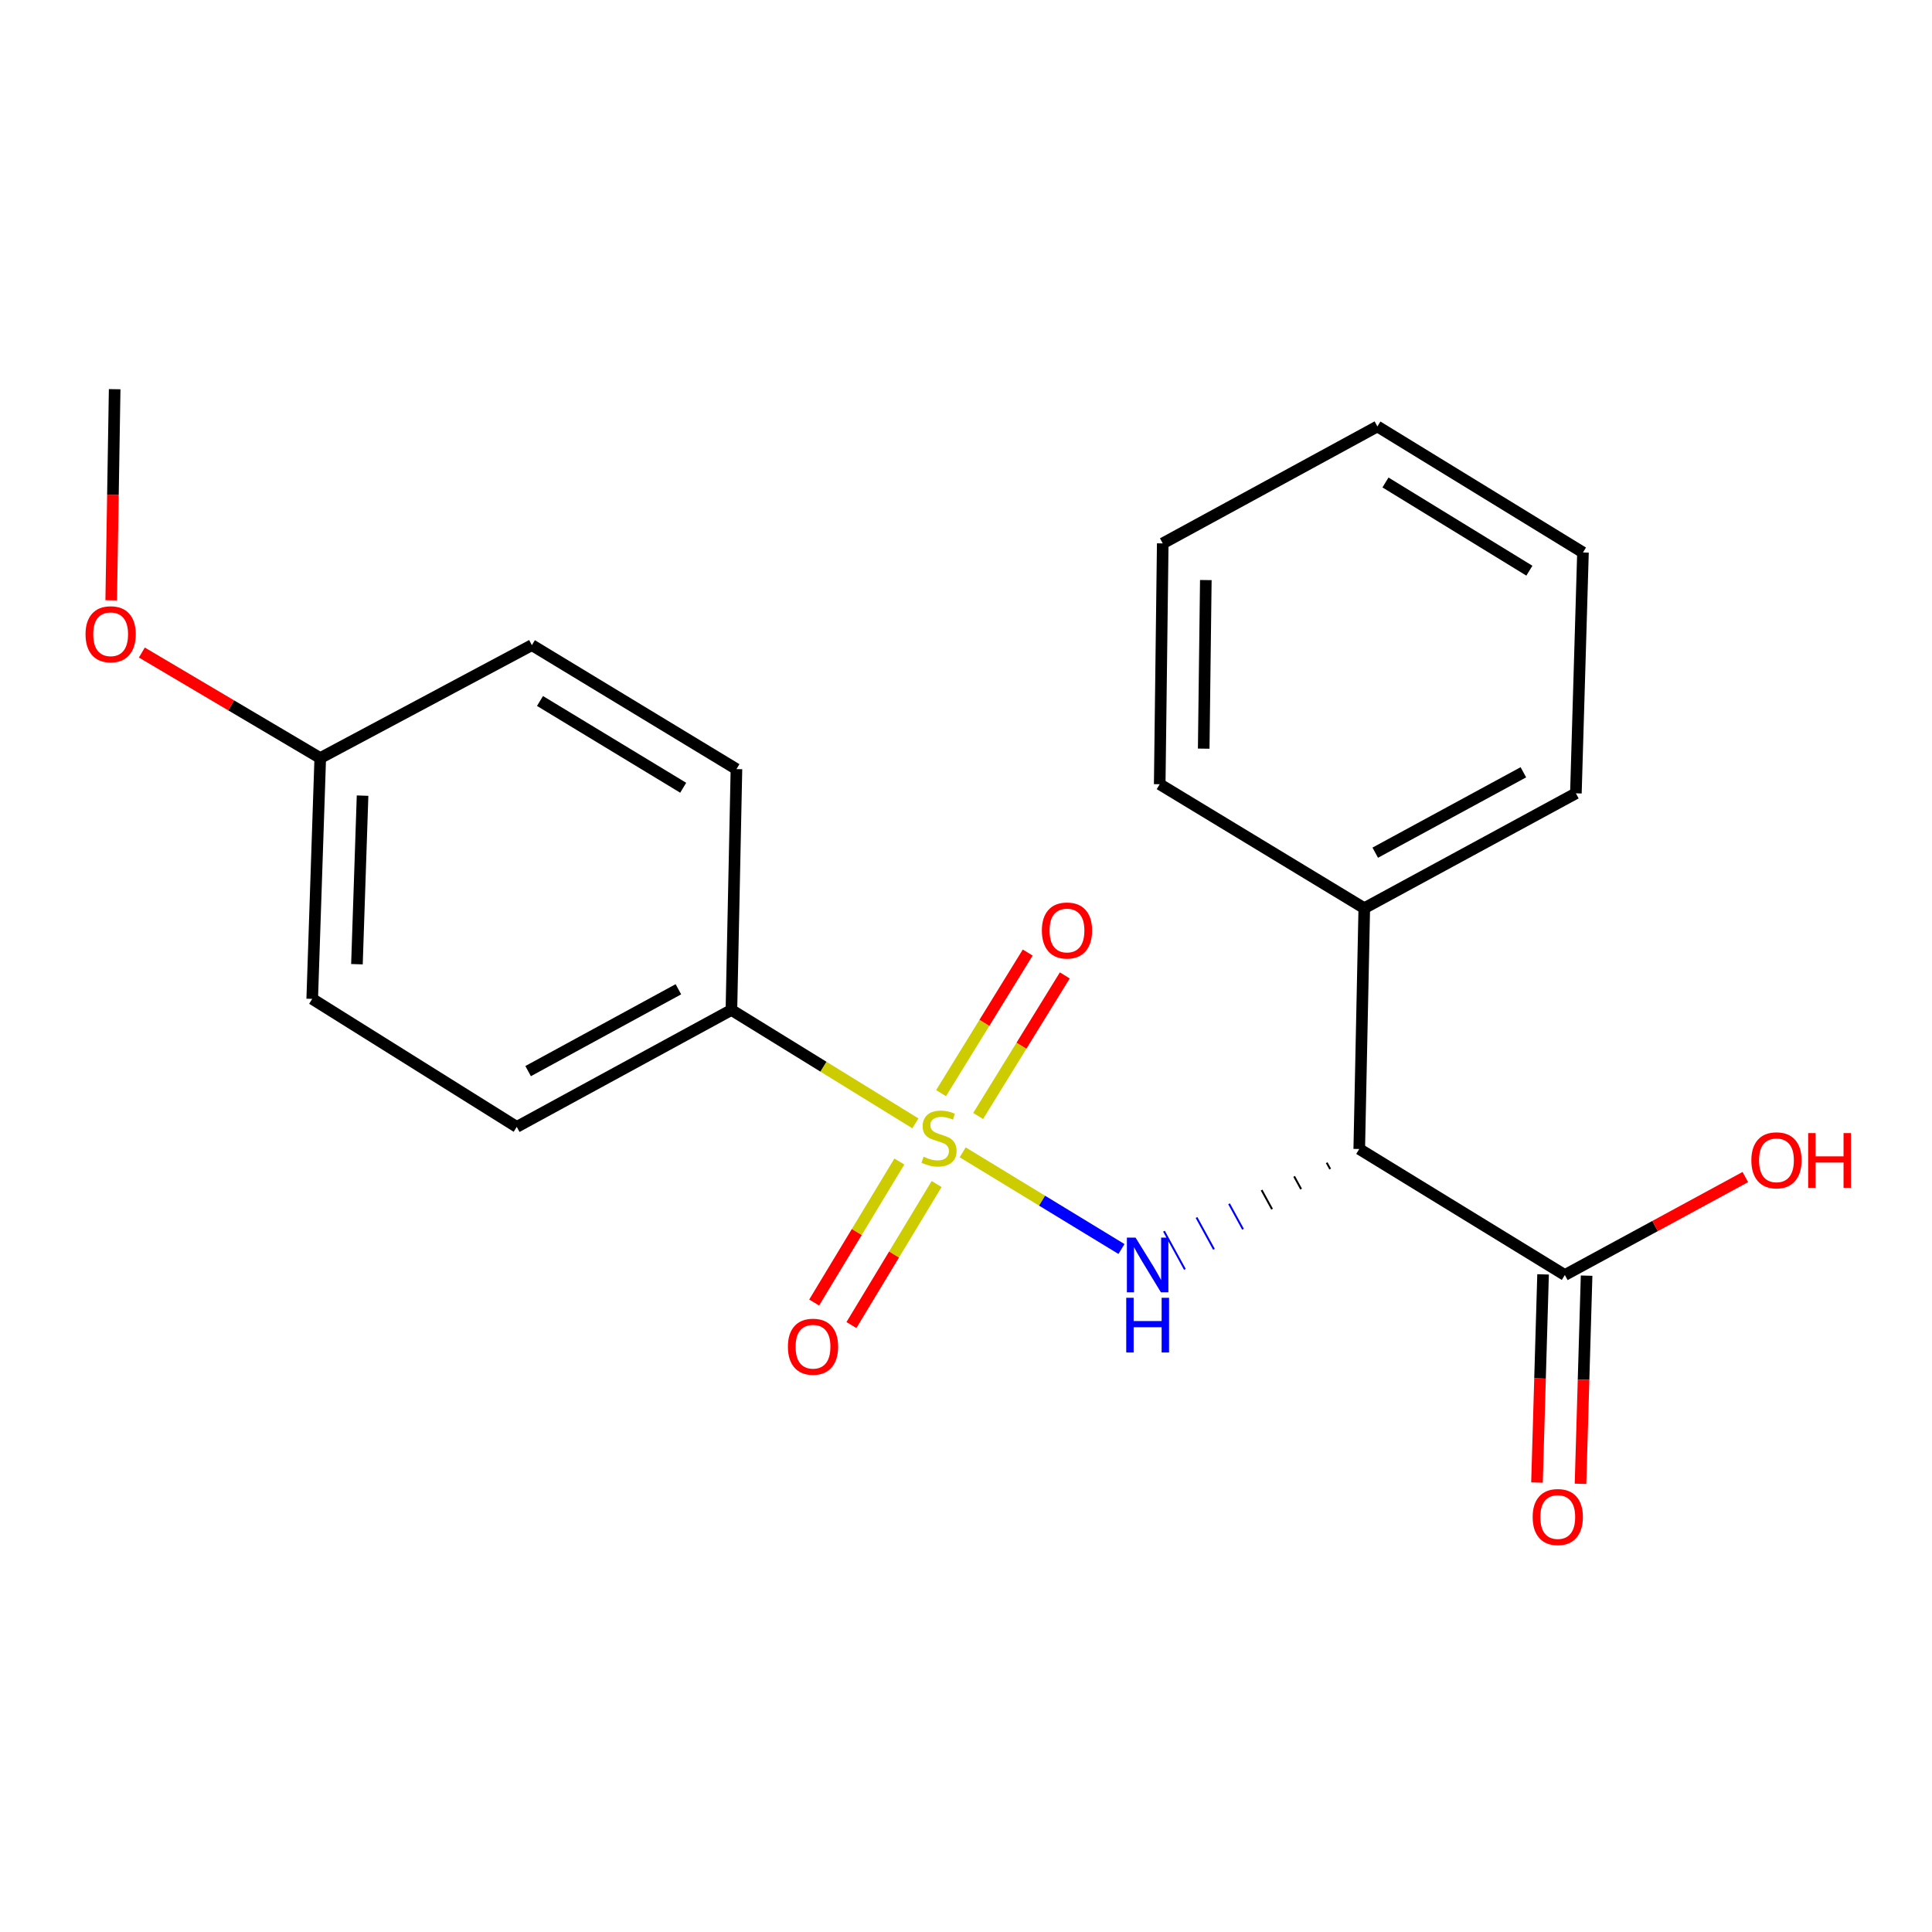 <?xml version='1.0' encoding='iso-8859-1'?>
<svg version='1.1' baseProfile='full'
              xmlns='http://www.w3.org/2000/svg'
                      xmlns:rdkit='http://www.rdkit.org/xml'
                      xmlns:xlink='http://www.w3.org/1999/xlink'
                  xml:space='preserve'
width='1000px' height='1000px' viewBox='0 0 1000 1000'>
<!-- END OF HEADER -->
<rect style='opacity:1.0;fill:#FFFFFF;stroke:none' width='1000' height='1000' x='0' y='0'> </rect>
<path class='bond-0' d='M 498.282,596.448 L 539.379,621.469' style='fill:none;fill-rule:evenodd;stroke:#CCCC00;stroke-width:6px;stroke-linecap:butt;stroke-linejoin:miter;stroke-opacity:1' />
<path class='bond-0' d='M 539.379,621.469 L 580.475,646.49' style='fill:none;fill-rule:evenodd;stroke:#0000FF;stroke-width:6px;stroke-linecap:butt;stroke-linejoin:miter;stroke-opacity:1' />
<path class='bond-3' d='M 473.806,581.453 L 426.193,552.104' style='fill:none;fill-rule:evenodd;stroke:#CCCC00;stroke-width:6px;stroke-linecap:butt;stroke-linejoin:miter;stroke-opacity:1' />
<path class='bond-3' d='M 426.193,552.104 L 378.58,522.756' style='fill:none;fill-rule:evenodd;stroke:#000000;stroke-width:6px;stroke-linecap:butt;stroke-linejoin:miter;stroke-opacity:1' />
<path class='bond-4' d='M 506.283,577.633 L 528.708,541.251' style='fill:none;fill-rule:evenodd;stroke:#CCCC00;stroke-width:6px;stroke-linecap:butt;stroke-linejoin:miter;stroke-opacity:1' />
<path class='bond-4' d='M 528.708,541.251 L 551.133,504.868' style='fill:none;fill-rule:evenodd;stroke:#FF0000;stroke-width:6px;stroke-linecap:butt;stroke-linejoin:miter;stroke-opacity:1' />
<path class='bond-4' d='M 487.096,565.807 L 509.521,529.424' style='fill:none;fill-rule:evenodd;stroke:#CCCC00;stroke-width:6px;stroke-linecap:butt;stroke-linejoin:miter;stroke-opacity:1' />
<path class='bond-4' d='M 509.521,529.424 L 531.946,493.041' style='fill:none;fill-rule:evenodd;stroke:#FF0000;stroke-width:6px;stroke-linecap:butt;stroke-linejoin:miter;stroke-opacity:1' />
<path class='bond-5' d='M 465.502,601.202 L 443.454,637.7' style='fill:none;fill-rule:evenodd;stroke:#CCCC00;stroke-width:6px;stroke-linecap:butt;stroke-linejoin:miter;stroke-opacity:1' />
<path class='bond-5' d='M 443.454,637.7 L 421.407,674.197' style='fill:none;fill-rule:evenodd;stroke:#FF0000;stroke-width:6px;stroke-linecap:butt;stroke-linejoin:miter;stroke-opacity:1' />
<path class='bond-5' d='M 484.794,612.856 L 462.747,649.354' style='fill:none;fill-rule:evenodd;stroke:#CCCC00;stroke-width:6px;stroke-linecap:butt;stroke-linejoin:miter;stroke-opacity:1' />
<path class='bond-5' d='M 462.747,649.354 L 440.699,685.851' style='fill:none;fill-rule:evenodd;stroke:#FF0000;stroke-width:6px;stroke-linecap:butt;stroke-linejoin:miter;stroke-opacity:1' />
<path class='bond-1' d='M 686.698,601.808 L 688.503,605.102' style='fill:none;fill-rule:evenodd;stroke:#000000;stroke-width:1.0px;stroke-linecap:butt;stroke-linejoin:miter;stroke-opacity:1' />
<path class='bond-1' d='M 669.851,608.897 L 673.462,615.486' style='fill:none;fill-rule:evenodd;stroke:#000000;stroke-width:1.0px;stroke-linecap:butt;stroke-linejoin:miter;stroke-opacity:1' />
<path class='bond-1' d='M 653.004,615.987 L 658.42,625.87' style='fill:none;fill-rule:evenodd;stroke:#000000;stroke-width:1.0px;stroke-linecap:butt;stroke-linejoin:miter;stroke-opacity:1' />
<path class='bond-1' d='M 636.158,623.077 L 643.378,636.254' style='fill:none;fill-rule:evenodd;stroke:#0000FF;stroke-width:1.0px;stroke-linecap:butt;stroke-linejoin:miter;stroke-opacity:1' />
<path class='bond-1' d='M 619.311,630.166 L 628.337,646.638' style='fill:none;fill-rule:evenodd;stroke:#0000FF;stroke-width:1.0px;stroke-linecap:butt;stroke-linejoin:miter;stroke-opacity:1' />
<path class='bond-1' d='M 602.464,637.256 L 613.295,657.022' style='fill:none;fill-rule:evenodd;stroke:#0000FF;stroke-width:1.0px;stroke-linecap:butt;stroke-linejoin:miter;stroke-opacity:1' />
<path class='bond-2' d='M 703.545,594.718 L 809.955,659.944' style='fill:none;fill-rule:evenodd;stroke:#000000;stroke-width:6px;stroke-linecap:butt;stroke-linejoin:miter;stroke-opacity:1' />
<path class='bond-6' d='M 703.545,594.718 L 706.149,470.076' style='fill:none;fill-rule:evenodd;stroke:#000000;stroke-width:6px;stroke-linecap:butt;stroke-linejoin:miter;stroke-opacity:1' />
<path class='bond-7' d='M 798.69,659.615 L 797.117,713.486' style='fill:none;fill-rule:evenodd;stroke:#000000;stroke-width:6px;stroke-linecap:butt;stroke-linejoin:miter;stroke-opacity:1' />
<path class='bond-7' d='M 797.117,713.486 L 795.544,767.357' style='fill:none;fill-rule:evenodd;stroke:#FF0000;stroke-width:6px;stroke-linecap:butt;stroke-linejoin:miter;stroke-opacity:1' />
<path class='bond-7' d='M 821.22,660.273 L 819.646,714.144' style='fill:none;fill-rule:evenodd;stroke:#000000;stroke-width:6px;stroke-linecap:butt;stroke-linejoin:miter;stroke-opacity:1' />
<path class='bond-7' d='M 819.646,714.144 L 818.073,768.015' style='fill:none;fill-rule:evenodd;stroke:#FF0000;stroke-width:6px;stroke-linecap:butt;stroke-linejoin:miter;stroke-opacity:1' />
<path class='bond-10' d='M 809.955,659.944 L 856.667,634.591' style='fill:none;fill-rule:evenodd;stroke:#000000;stroke-width:6px;stroke-linecap:butt;stroke-linejoin:miter;stroke-opacity:1' />
<path class='bond-10' d='M 856.667,634.591 L 903.38,609.238' style='fill:none;fill-rule:evenodd;stroke:#FF0000;stroke-width:6px;stroke-linecap:butt;stroke-linejoin:miter;stroke-opacity:1' />
<path class='bond-8' d='M 378.58,522.756 L 267.474,583.273' style='fill:none;fill-rule:evenodd;stroke:#000000;stroke-width:6px;stroke-linecap:butt;stroke-linejoin:miter;stroke-opacity:1' />
<path class='bond-8' d='M 351.133,512.04 L 273.359,554.402' style='fill:none;fill-rule:evenodd;stroke:#000000;stroke-width:6px;stroke-linecap:butt;stroke-linejoin:miter;stroke-opacity:1' />
<path class='bond-9' d='M 378.58,522.756 L 381.184,398.089' style='fill:none;fill-rule:evenodd;stroke:#000000;stroke-width:6px;stroke-linecap:butt;stroke-linejoin:miter;stroke-opacity:1' />
<path class='bond-15' d='M 706.149,470.076 L 815.677,410.623' style='fill:none;fill-rule:evenodd;stroke:#000000;stroke-width:6px;stroke-linecap:butt;stroke-linejoin:miter;stroke-opacity:1' />
<path class='bond-15' d='M 711.826,441.349 L 788.496,399.732' style='fill:none;fill-rule:evenodd;stroke:#000000;stroke-width:6px;stroke-linecap:butt;stroke-linejoin:miter;stroke-opacity:1' />
<path class='bond-16' d='M 706.149,470.076 L 600.265,405.915' style='fill:none;fill-rule:evenodd;stroke:#000000;stroke-width:6px;stroke-linecap:butt;stroke-linejoin:miter;stroke-opacity:1' />
<path class='bond-13' d='M 267.474,583.273 L 161.603,517.021' style='fill:none;fill-rule:evenodd;stroke:#000000;stroke-width:6px;stroke-linecap:butt;stroke-linejoin:miter;stroke-opacity:1' />
<path class='bond-12' d='M 381.184,398.089 L 275.3,333.927' style='fill:none;fill-rule:evenodd;stroke:#000000;stroke-width:6px;stroke-linecap:butt;stroke-linejoin:miter;stroke-opacity:1' />
<path class='bond-12' d='M 353.621,407.741 L 279.502,362.828' style='fill:none;fill-rule:evenodd;stroke:#000000;stroke-width:6px;stroke-linecap:butt;stroke-linejoin:miter;stroke-opacity:1' />
<path class='bond-11' d='M 165.76,392.366 L 275.3,333.927' style='fill:none;fill-rule:evenodd;stroke:#000000;stroke-width:6px;stroke-linecap:butt;stroke-linejoin:miter;stroke-opacity:1' />
<path class='bond-14' d='M 165.76,392.366 L 119.591,365.061' style='fill:none;fill-rule:evenodd;stroke:#000000;stroke-width:6px;stroke-linecap:butt;stroke-linejoin:miter;stroke-opacity:1' />
<path class='bond-14' d='M 119.591,365.061 L 73.422,337.757' style='fill:none;fill-rule:evenodd;stroke:#FF0000;stroke-width:6px;stroke-linecap:butt;stroke-linejoin:miter;stroke-opacity:1' />
<path class='bond-21' d='M 165.76,392.366 L 161.603,517.021' style='fill:none;fill-rule:evenodd;stroke:#000000;stroke-width:6px;stroke-linecap:butt;stroke-linejoin:miter;stroke-opacity:1' />
<path class='bond-21' d='M 187.663,411.816 L 184.753,499.074' style='fill:none;fill-rule:evenodd;stroke:#000000;stroke-width:6px;stroke-linecap:butt;stroke-linejoin:miter;stroke-opacity:1' />
<path class='bond-17' d='M 57.558,310.715 L 58.454,256.081' style='fill:none;fill-rule:evenodd;stroke:#FF0000;stroke-width:6px;stroke-linecap:butt;stroke-linejoin:miter;stroke-opacity:1' />
<path class='bond-17' d='M 58.454,256.081 L 59.35,201.447' style='fill:none;fill-rule:evenodd;stroke:#000000;stroke-width:6px;stroke-linecap:butt;stroke-linejoin:miter;stroke-opacity:1' />
<path class='bond-19' d='M 815.677,410.623 L 819.346,285.956' style='fill:none;fill-rule:evenodd;stroke:#000000;stroke-width:6px;stroke-linecap:butt;stroke-linejoin:miter;stroke-opacity:1' />
<path class='bond-18' d='M 600.265,405.915 L 601.831,281.261' style='fill:none;fill-rule:evenodd;stroke:#000000;stroke-width:6px;stroke-linecap:butt;stroke-linejoin:miter;stroke-opacity:1' />
<path class='bond-18' d='M 623.038,387.5 L 624.133,300.242' style='fill:none;fill-rule:evenodd;stroke:#000000;stroke-width:6px;stroke-linecap:butt;stroke-linejoin:miter;stroke-opacity:1' />
<path class='bond-20' d='M 601.831,281.261 L 712.936,220.73' style='fill:none;fill-rule:evenodd;stroke:#000000;stroke-width:6px;stroke-linecap:butt;stroke-linejoin:miter;stroke-opacity:1' />
<path class='bond-22' d='M 819.346,285.956 L 712.936,220.73' style='fill:none;fill-rule:evenodd;stroke:#000000;stroke-width:6px;stroke-linecap:butt;stroke-linejoin:miter;stroke-opacity:1' />
<path class='bond-22' d='M 791.606,295.389 L 717.119,249.731' style='fill:none;fill-rule:evenodd;stroke:#000000;stroke-width:6px;stroke-linecap:butt;stroke-linejoin:miter;stroke-opacity:1' />
<path  class='atom-0' d='M 478.042 598.716
Q 478.362 598.836, 479.682 599.396
Q 481.002 599.956, 482.442 600.316
Q 483.922 600.636, 485.362 600.636
Q 488.042 600.636, 489.602 599.356
Q 491.162 598.036, 491.162 595.756
Q 491.162 594.196, 490.362 593.236
Q 489.602 592.276, 488.402 591.756
Q 487.202 591.236, 485.202 590.636
Q 482.682 589.876, 481.162 589.156
Q 479.682 588.436, 478.602 586.916
Q 477.562 585.396, 477.562 582.836
Q 477.562 579.276, 479.962 577.076
Q 482.402 574.876, 487.202 574.876
Q 490.482 574.876, 494.202 576.436
L 493.282 579.516
Q 489.882 578.116, 487.322 578.116
Q 484.562 578.116, 483.042 579.276
Q 481.522 580.396, 481.562 582.356
Q 481.562 583.876, 482.322 584.796
Q 483.122 585.716, 484.242 586.236
Q 485.402 586.756, 487.322 587.356
Q 489.882 588.156, 491.402 588.956
Q 492.922 589.756, 494.002 591.396
Q 495.122 592.996, 495.122 595.756
Q 495.122 599.676, 492.482 601.796
Q 489.882 603.876, 485.522 603.876
Q 483.002 603.876, 481.082 603.316
Q 479.202 602.796, 476.962 601.876
L 478.042 598.716
' fill='#CCCC00'/>
<path  class='atom-1' d='M 587.757 640.575
L 597.037 655.575
Q 597.957 657.055, 599.437 659.735
Q 600.917 662.415, 600.997 662.575
L 600.997 640.575
L 604.757 640.575
L 604.757 668.895
L 600.877 668.895
L 590.917 652.495
Q 589.757 650.575, 588.517 648.375
Q 587.317 646.175, 586.957 645.495
L 586.957 668.895
L 583.277 668.895
L 583.277 640.575
L 587.757 640.575
' fill='#0000FF'/>
<path  class='atom-1' d='M 582.937 671.727
L 586.777 671.727
L 586.777 683.767
L 601.257 683.767
L 601.257 671.727
L 605.097 671.727
L 605.097 700.047
L 601.257 700.047
L 601.257 686.967
L 586.777 686.967
L 586.777 700.047
L 582.937 700.047
L 582.937 671.727
' fill='#0000FF'/>
<path  class='atom-5' d='M 539.269 481.626
Q 539.269 474.826, 542.629 471.026
Q 545.989 467.226, 552.269 467.226
Q 558.549 467.226, 561.909 471.026
Q 565.269 474.826, 565.269 481.626
Q 565.269 488.506, 561.869 492.426
Q 558.469 496.306, 552.269 496.306
Q 546.029 496.306, 542.629 492.426
Q 539.269 488.546, 539.269 481.626
M 552.269 493.106
Q 556.589 493.106, 558.909 490.226
Q 561.269 487.306, 561.269 481.626
Q 561.269 476.066, 558.909 473.266
Q 556.589 470.426, 552.269 470.426
Q 547.949 470.426, 545.589 473.226
Q 543.269 476.026, 543.269 481.626
Q 543.269 487.346, 545.589 490.226
Q 547.949 493.106, 552.269 493.106
' fill='#FF0000'/>
<path  class='atom-6' d='M 407.816 697.051
Q 407.816 690.251, 411.176 686.451
Q 414.536 682.651, 420.816 682.651
Q 427.096 682.651, 430.456 686.451
Q 433.816 690.251, 433.816 697.051
Q 433.816 703.931, 430.416 707.851
Q 427.016 711.731, 420.816 711.731
Q 414.576 711.731, 411.176 707.851
Q 407.816 703.971, 407.816 697.051
M 420.816 708.531
Q 425.136 708.531, 427.456 705.651
Q 429.816 702.731, 429.816 697.051
Q 429.816 691.491, 427.456 688.691
Q 425.136 685.851, 420.816 685.851
Q 416.496 685.851, 414.136 688.651
Q 411.816 691.451, 411.816 697.051
Q 411.816 702.771, 414.136 705.651
Q 416.496 708.531, 420.816 708.531
' fill='#FF0000'/>
<path  class='atom-8' d='M 793.299 785.217
Q 793.299 778.417, 796.659 774.617
Q 800.019 770.817, 806.299 770.817
Q 812.579 770.817, 815.939 774.617
Q 819.299 778.417, 819.299 785.217
Q 819.299 792.097, 815.899 796.017
Q 812.499 799.897, 806.299 799.897
Q 800.059 799.897, 796.659 796.017
Q 793.299 792.137, 793.299 785.217
M 806.299 796.697
Q 810.619 796.697, 812.939 793.817
Q 815.299 790.897, 815.299 785.217
Q 815.299 779.657, 812.939 776.857
Q 810.619 774.017, 806.299 774.017
Q 801.979 774.017, 799.619 776.817
Q 797.299 779.617, 797.299 785.217
Q 797.299 790.937, 799.619 793.817
Q 801.979 796.697, 806.299 796.697
' fill='#FF0000'/>
<path  class='atom-11' d='M 906.495 600.571
Q 906.495 593.771, 909.855 589.971
Q 913.215 586.171, 919.495 586.171
Q 925.775 586.171, 929.135 589.971
Q 932.495 593.771, 932.495 600.571
Q 932.495 607.451, 929.095 611.371
Q 925.695 615.251, 919.495 615.251
Q 913.255 615.251, 909.855 611.371
Q 906.495 607.491, 906.495 600.571
M 919.495 612.051
Q 923.815 612.051, 926.135 609.171
Q 928.495 606.251, 928.495 600.571
Q 928.495 595.011, 926.135 592.211
Q 923.815 589.371, 919.495 589.371
Q 915.175 589.371, 912.815 592.171
Q 910.495 594.971, 910.495 600.571
Q 910.495 606.291, 912.815 609.171
Q 915.175 612.051, 919.495 612.051
' fill='#FF0000'/>
<path  class='atom-11' d='M 935.895 586.491
L 939.735 586.491
L 939.735 598.531
L 954.215 598.531
L 954.215 586.491
L 958.055 586.491
L 958.055 614.811
L 954.215 614.811
L 954.215 601.731
L 939.735 601.731
L 939.735 614.811
L 935.895 614.811
L 935.895 586.491
' fill='#FF0000'/>
<path  class='atom-15' d='M 44.271 328.285
Q 44.271 321.485, 47.631 317.685
Q 50.991 313.885, 57.271 313.885
Q 63.551 313.885, 66.911 317.685
Q 70.271 321.485, 70.271 328.285
Q 70.271 335.165, 66.871 339.085
Q 63.471 342.965, 57.271 342.965
Q 51.031 342.965, 47.631 339.085
Q 44.271 335.205, 44.271 328.285
M 57.271 339.765
Q 61.591 339.765, 63.911 336.885
Q 66.271 333.965, 66.271 328.285
Q 66.271 322.725, 63.911 319.925
Q 61.591 317.085, 57.271 317.085
Q 52.951 317.085, 50.591 319.885
Q 48.271 322.685, 48.271 328.285
Q 48.271 334.005, 50.591 336.885
Q 52.951 339.765, 57.271 339.765
' fill='#FF0000'/>
</svg>
